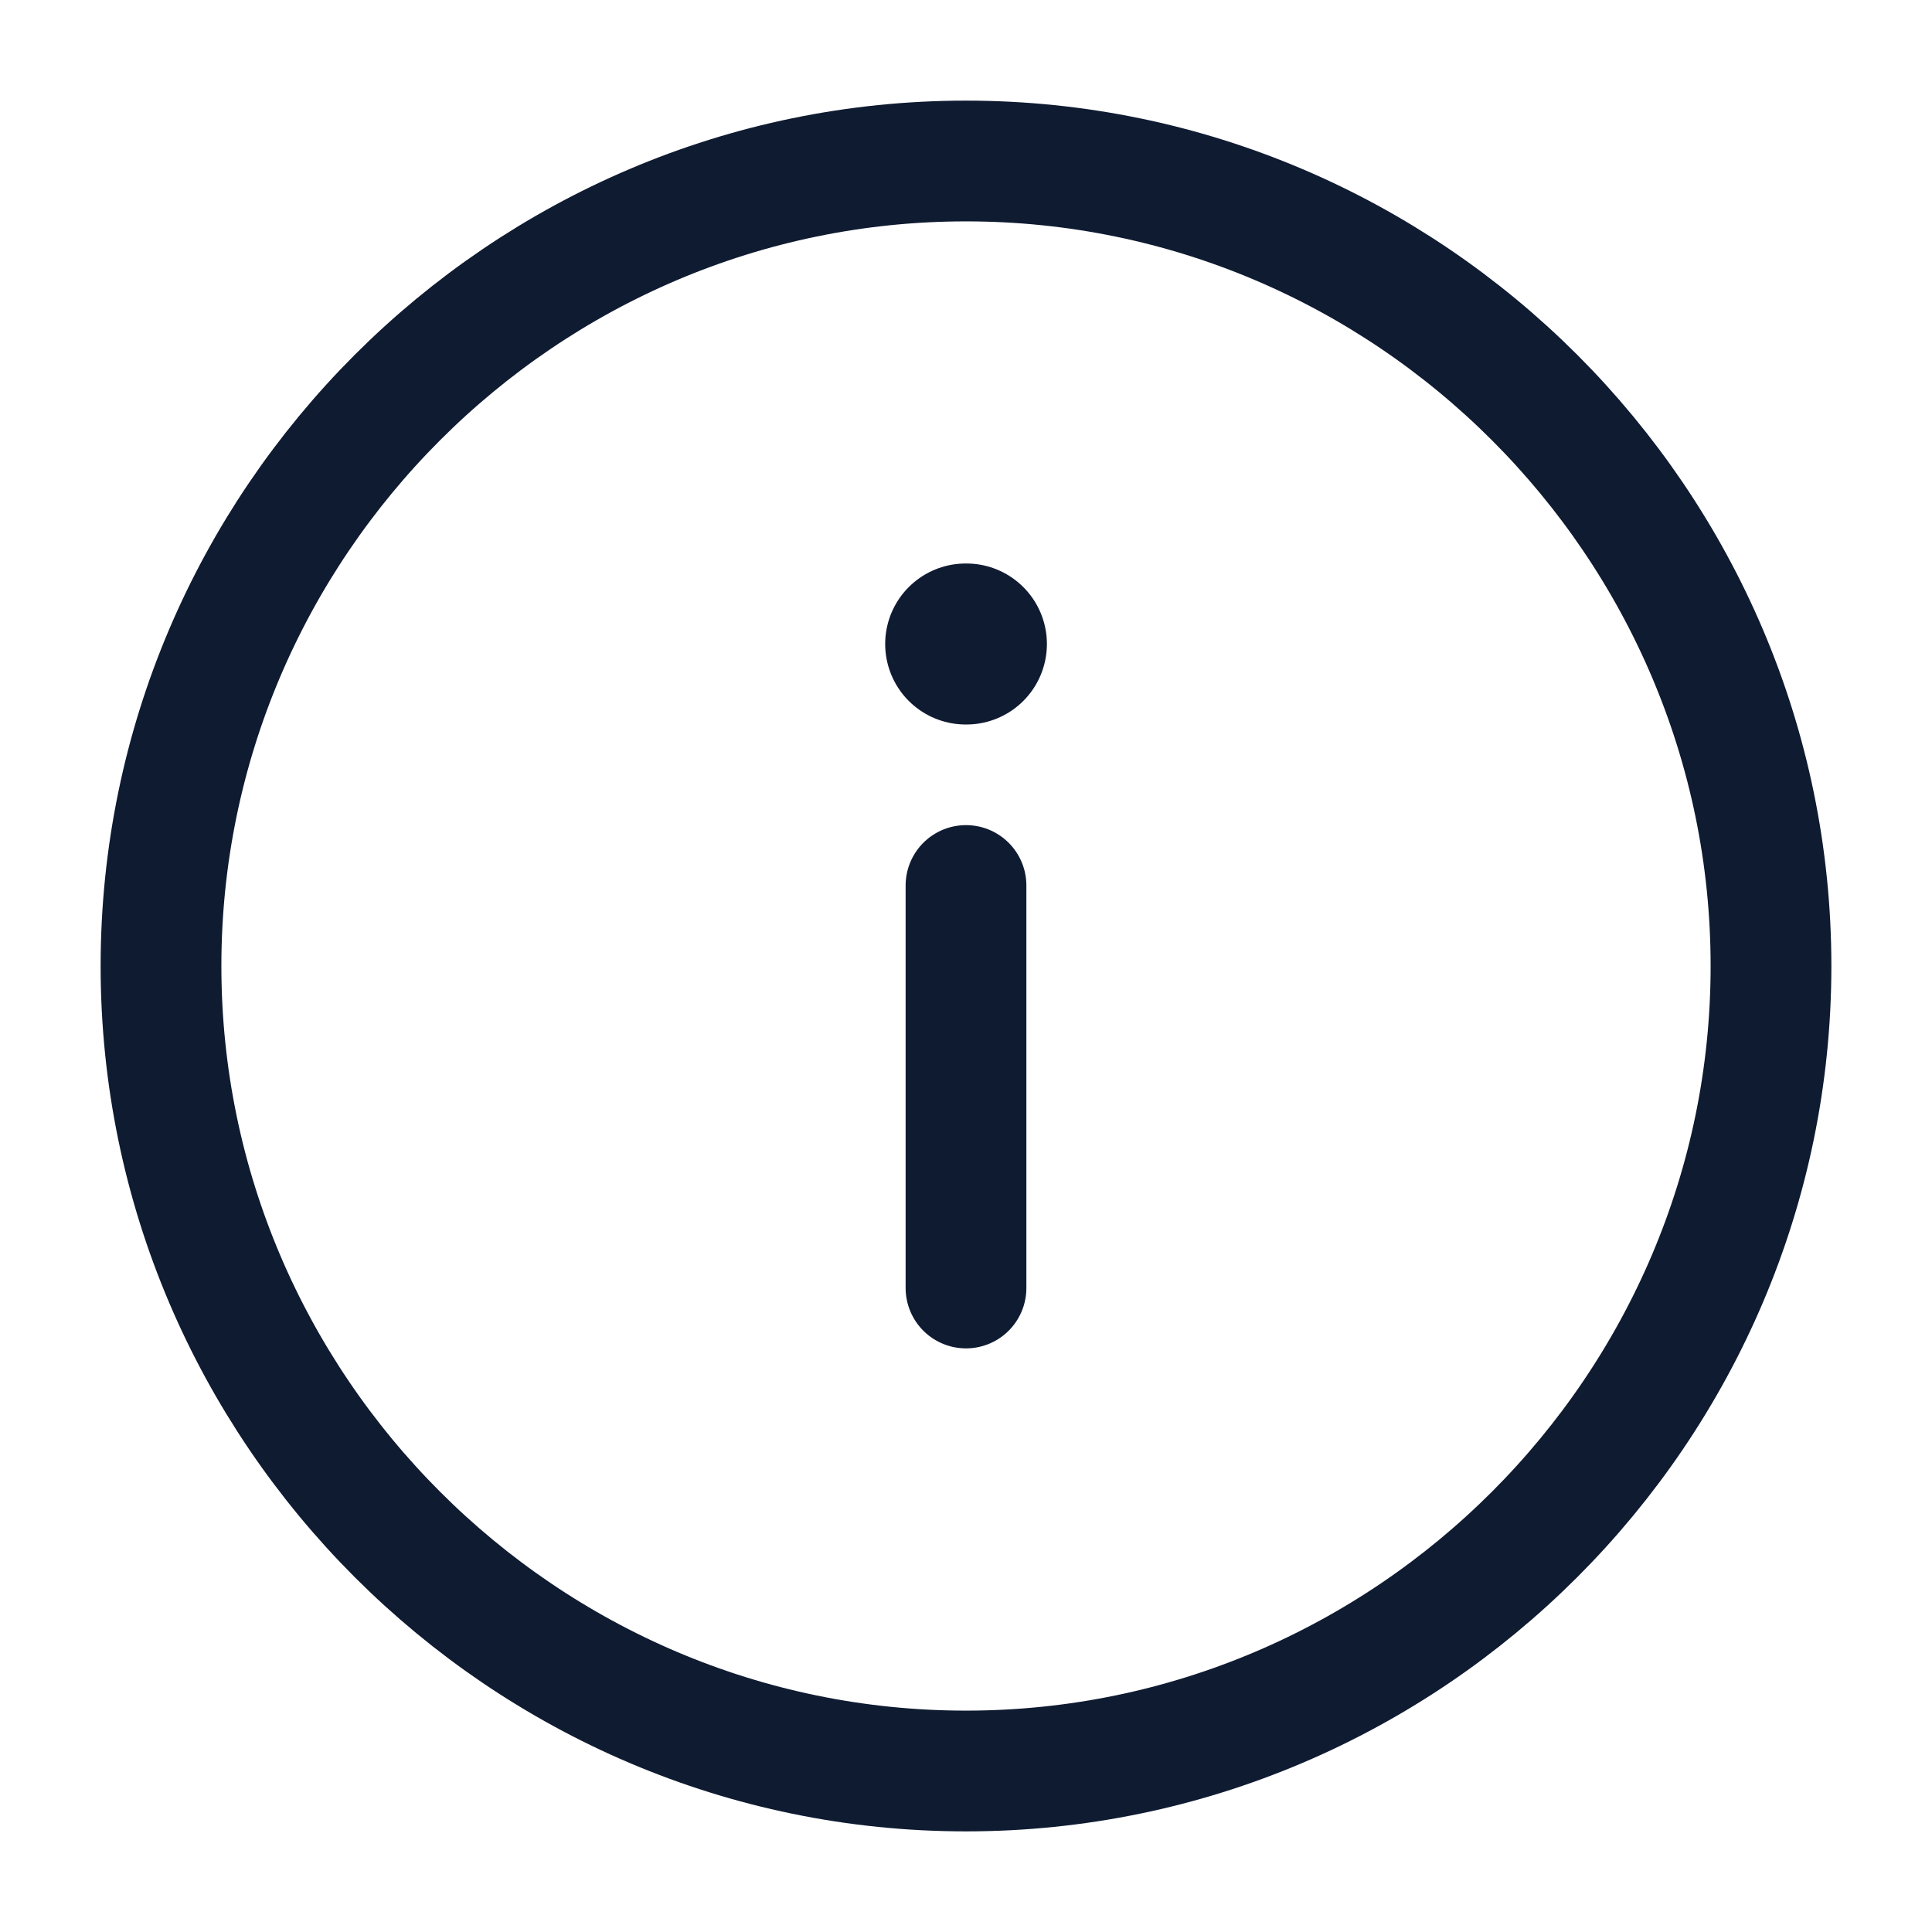 <svg width="24" height="24" viewBox="0 0 24 24" fill="none" xmlns="http://www.w3.org/2000/svg">
<path d="M12 2C6.5 2 2 6.5 2 12C2 17.5 6.5 22 12 22C17.5 22 22 17.5 22 12C22 6.5 17.5 2 12 2Z" stroke="#0F1B31" stroke-width="1.5" stroke-linecap="round" stroke-linejoin="round"/>
<path d="M12 16L12 11" stroke="#0F1B31" stroke-width="1.5" stroke-linecap="round" stroke-linejoin="round"/>
<path d="M12.005 8L11.996 8" stroke="#0F1B31" stroke-width="2" stroke-linecap="round" stroke-linejoin="round"/>
</svg>
